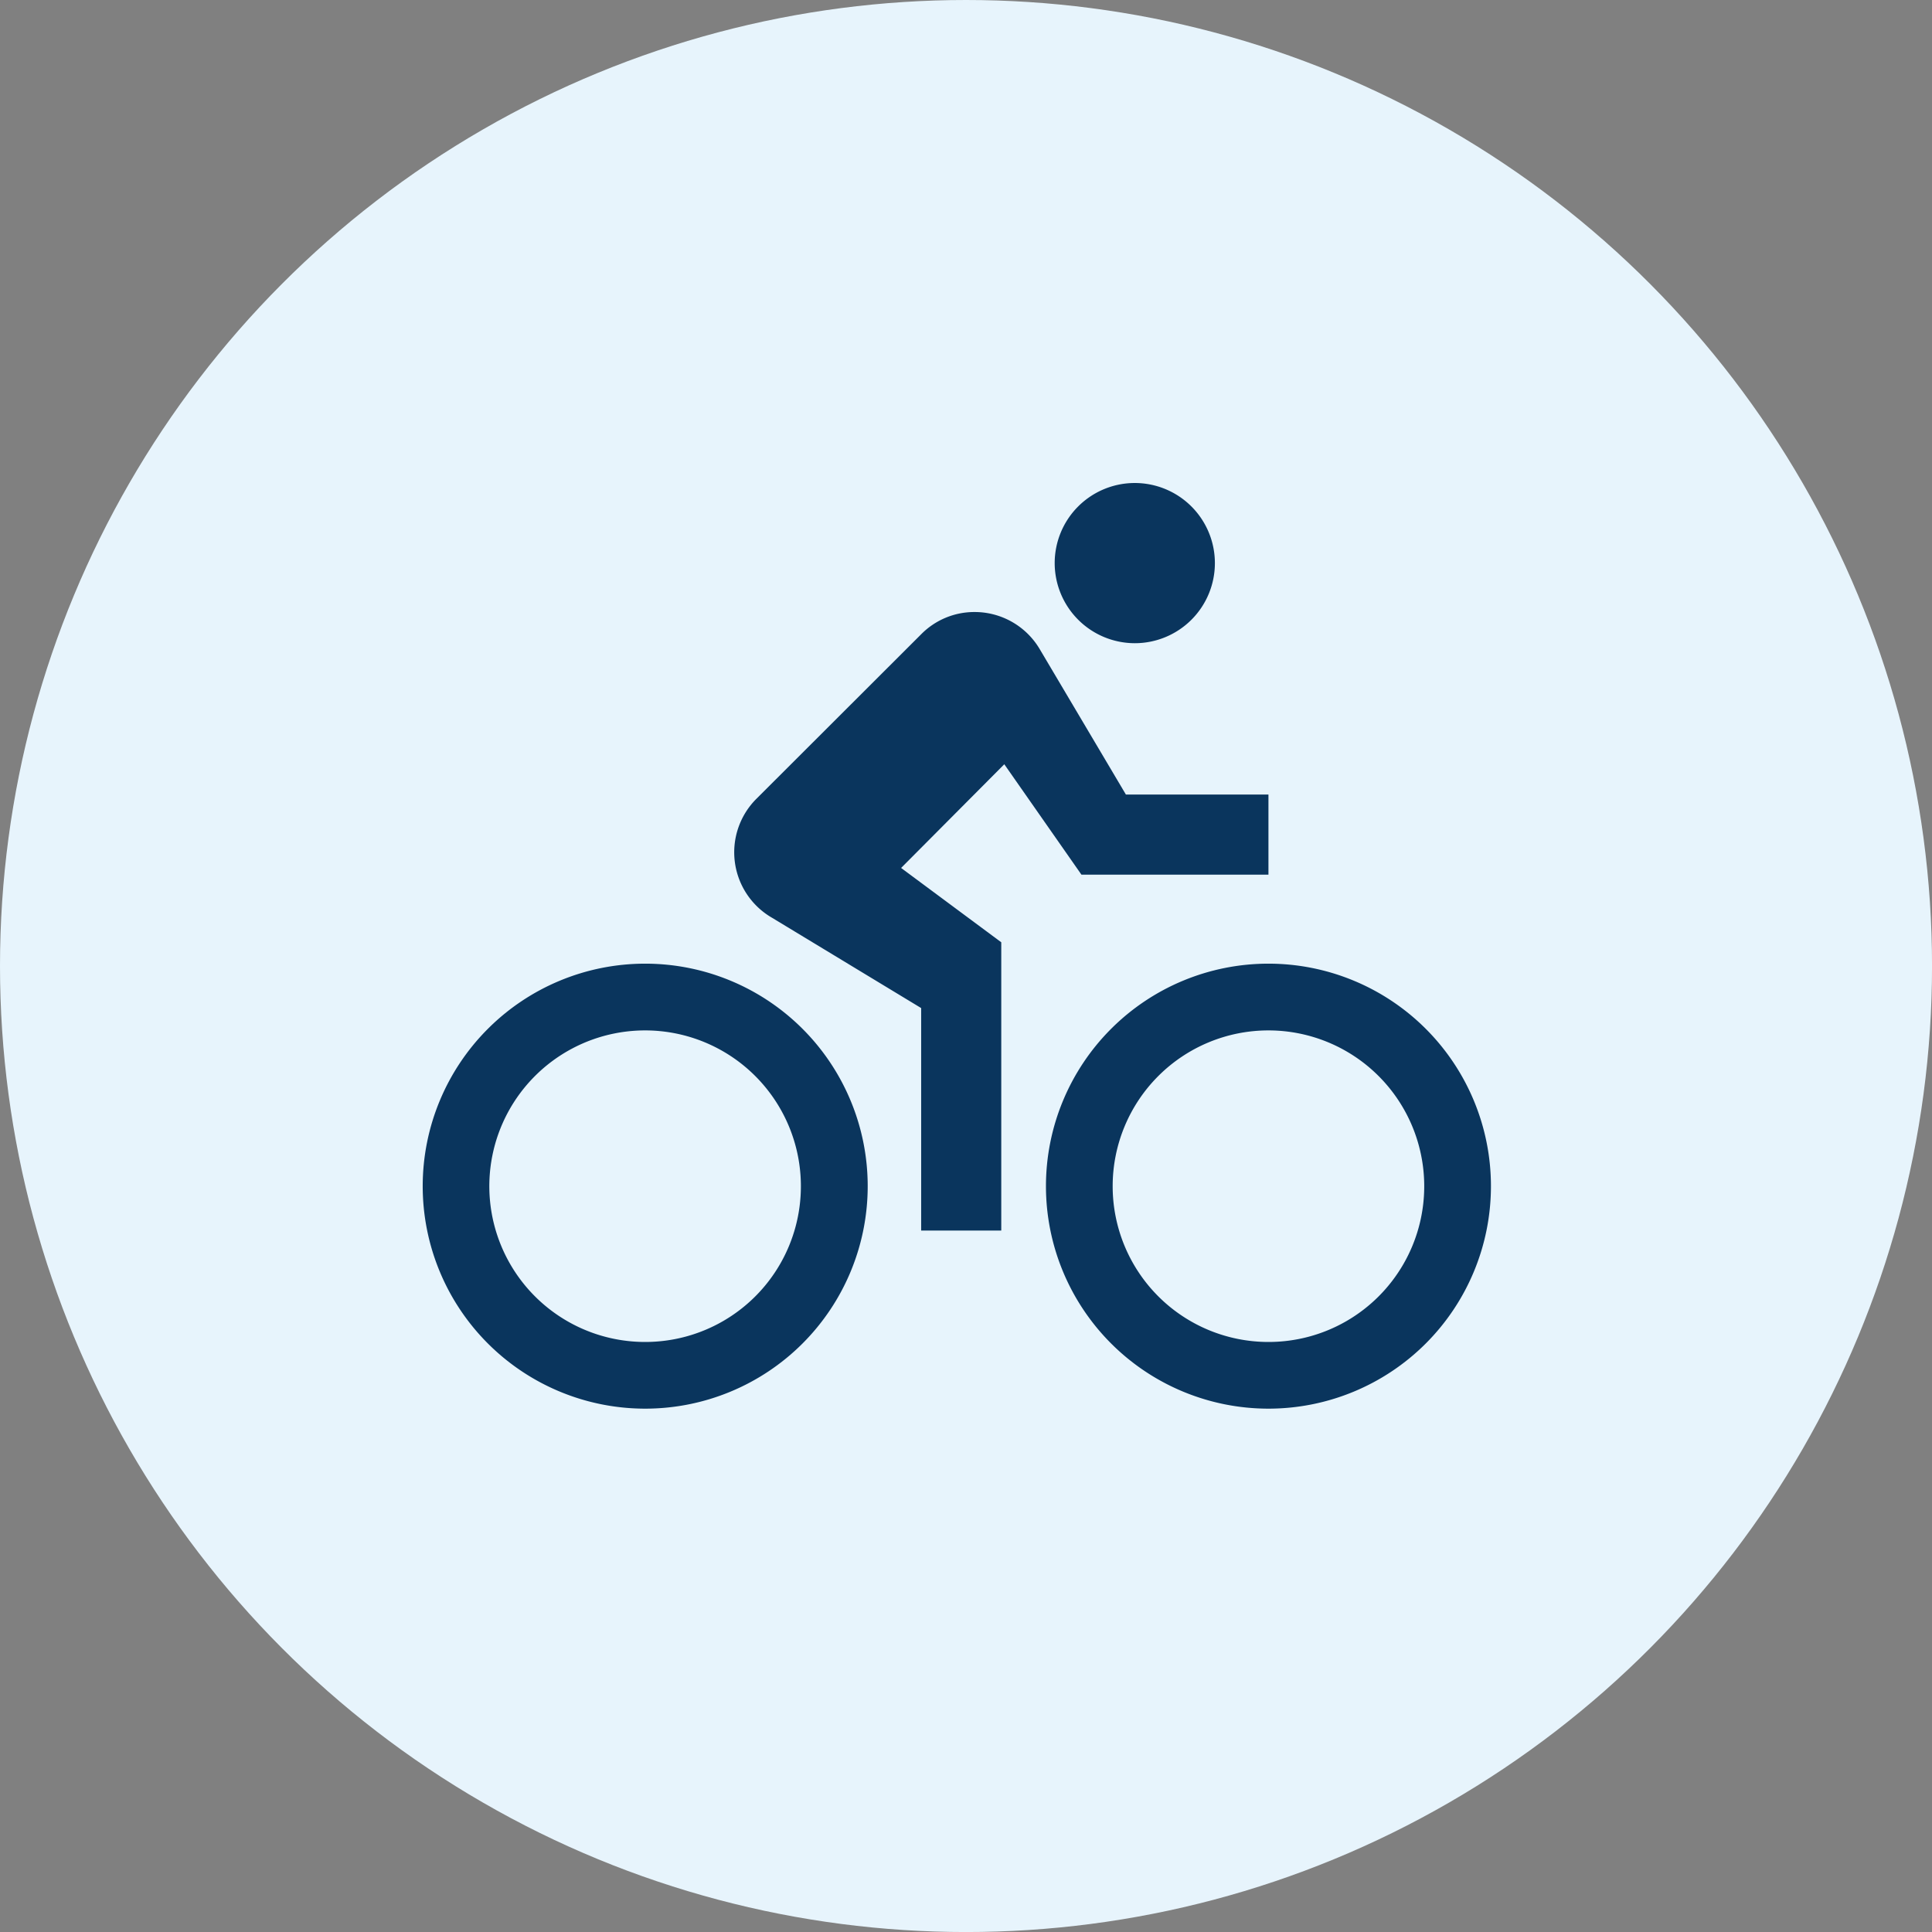 <svg xmlns="http://www.w3.org/2000/svg" width="59.915" height="59.915" viewBox="0 0 59.915 59.915"><rect x="0" y="0" width="59.915" height="59.915" fill="#808080" stroke="none"/><g transform="translate(-1162.129 -4016.837)"><g transform="translate(1162.129 4016.837)"><circle cx="29.958" cy="29.958" r="29.958" transform="translate(0 0)" fill="#e7f4fc"/></g><path d="M24.655,9.082A2.484,2.484,0,1,0,22.171,6.6,2.487,2.487,0,0,0,24.655,9.082ZM28.8,19.02a6.9,6.9,0,1,0,6.9,6.9,6.9,6.9,0,0,0-6.9-6.9Zm0,11.732a4.831,4.831,0,1,1,4.831-4.831A4.827,4.827,0,0,1,28.8,30.752ZM23,16.26h5.8V13.775H24.379L21.708,9.268a2.343,2.343,0,0,0-2.022-1.153,2.314,2.314,0,0,0-1.656.69l-5.107,5.1a2.344,2.344,0,0,0,.483,3.692l4.624,2.8v6.9h2.484V18.357l-3.106-2.305,3.2-3.216L23,16.259ZM9.472,19.02a6.9,6.9,0,1,0,6.9,6.9,6.9,6.9,0,0,0-6.9-6.9Zm0,11.732A4.831,4.831,0,1,1,14.3,25.921,4.827,4.827,0,0,1,9.472,30.752Z" transform="translate(1172.666 4027.702)" fill="#0a355d"/></g></svg>